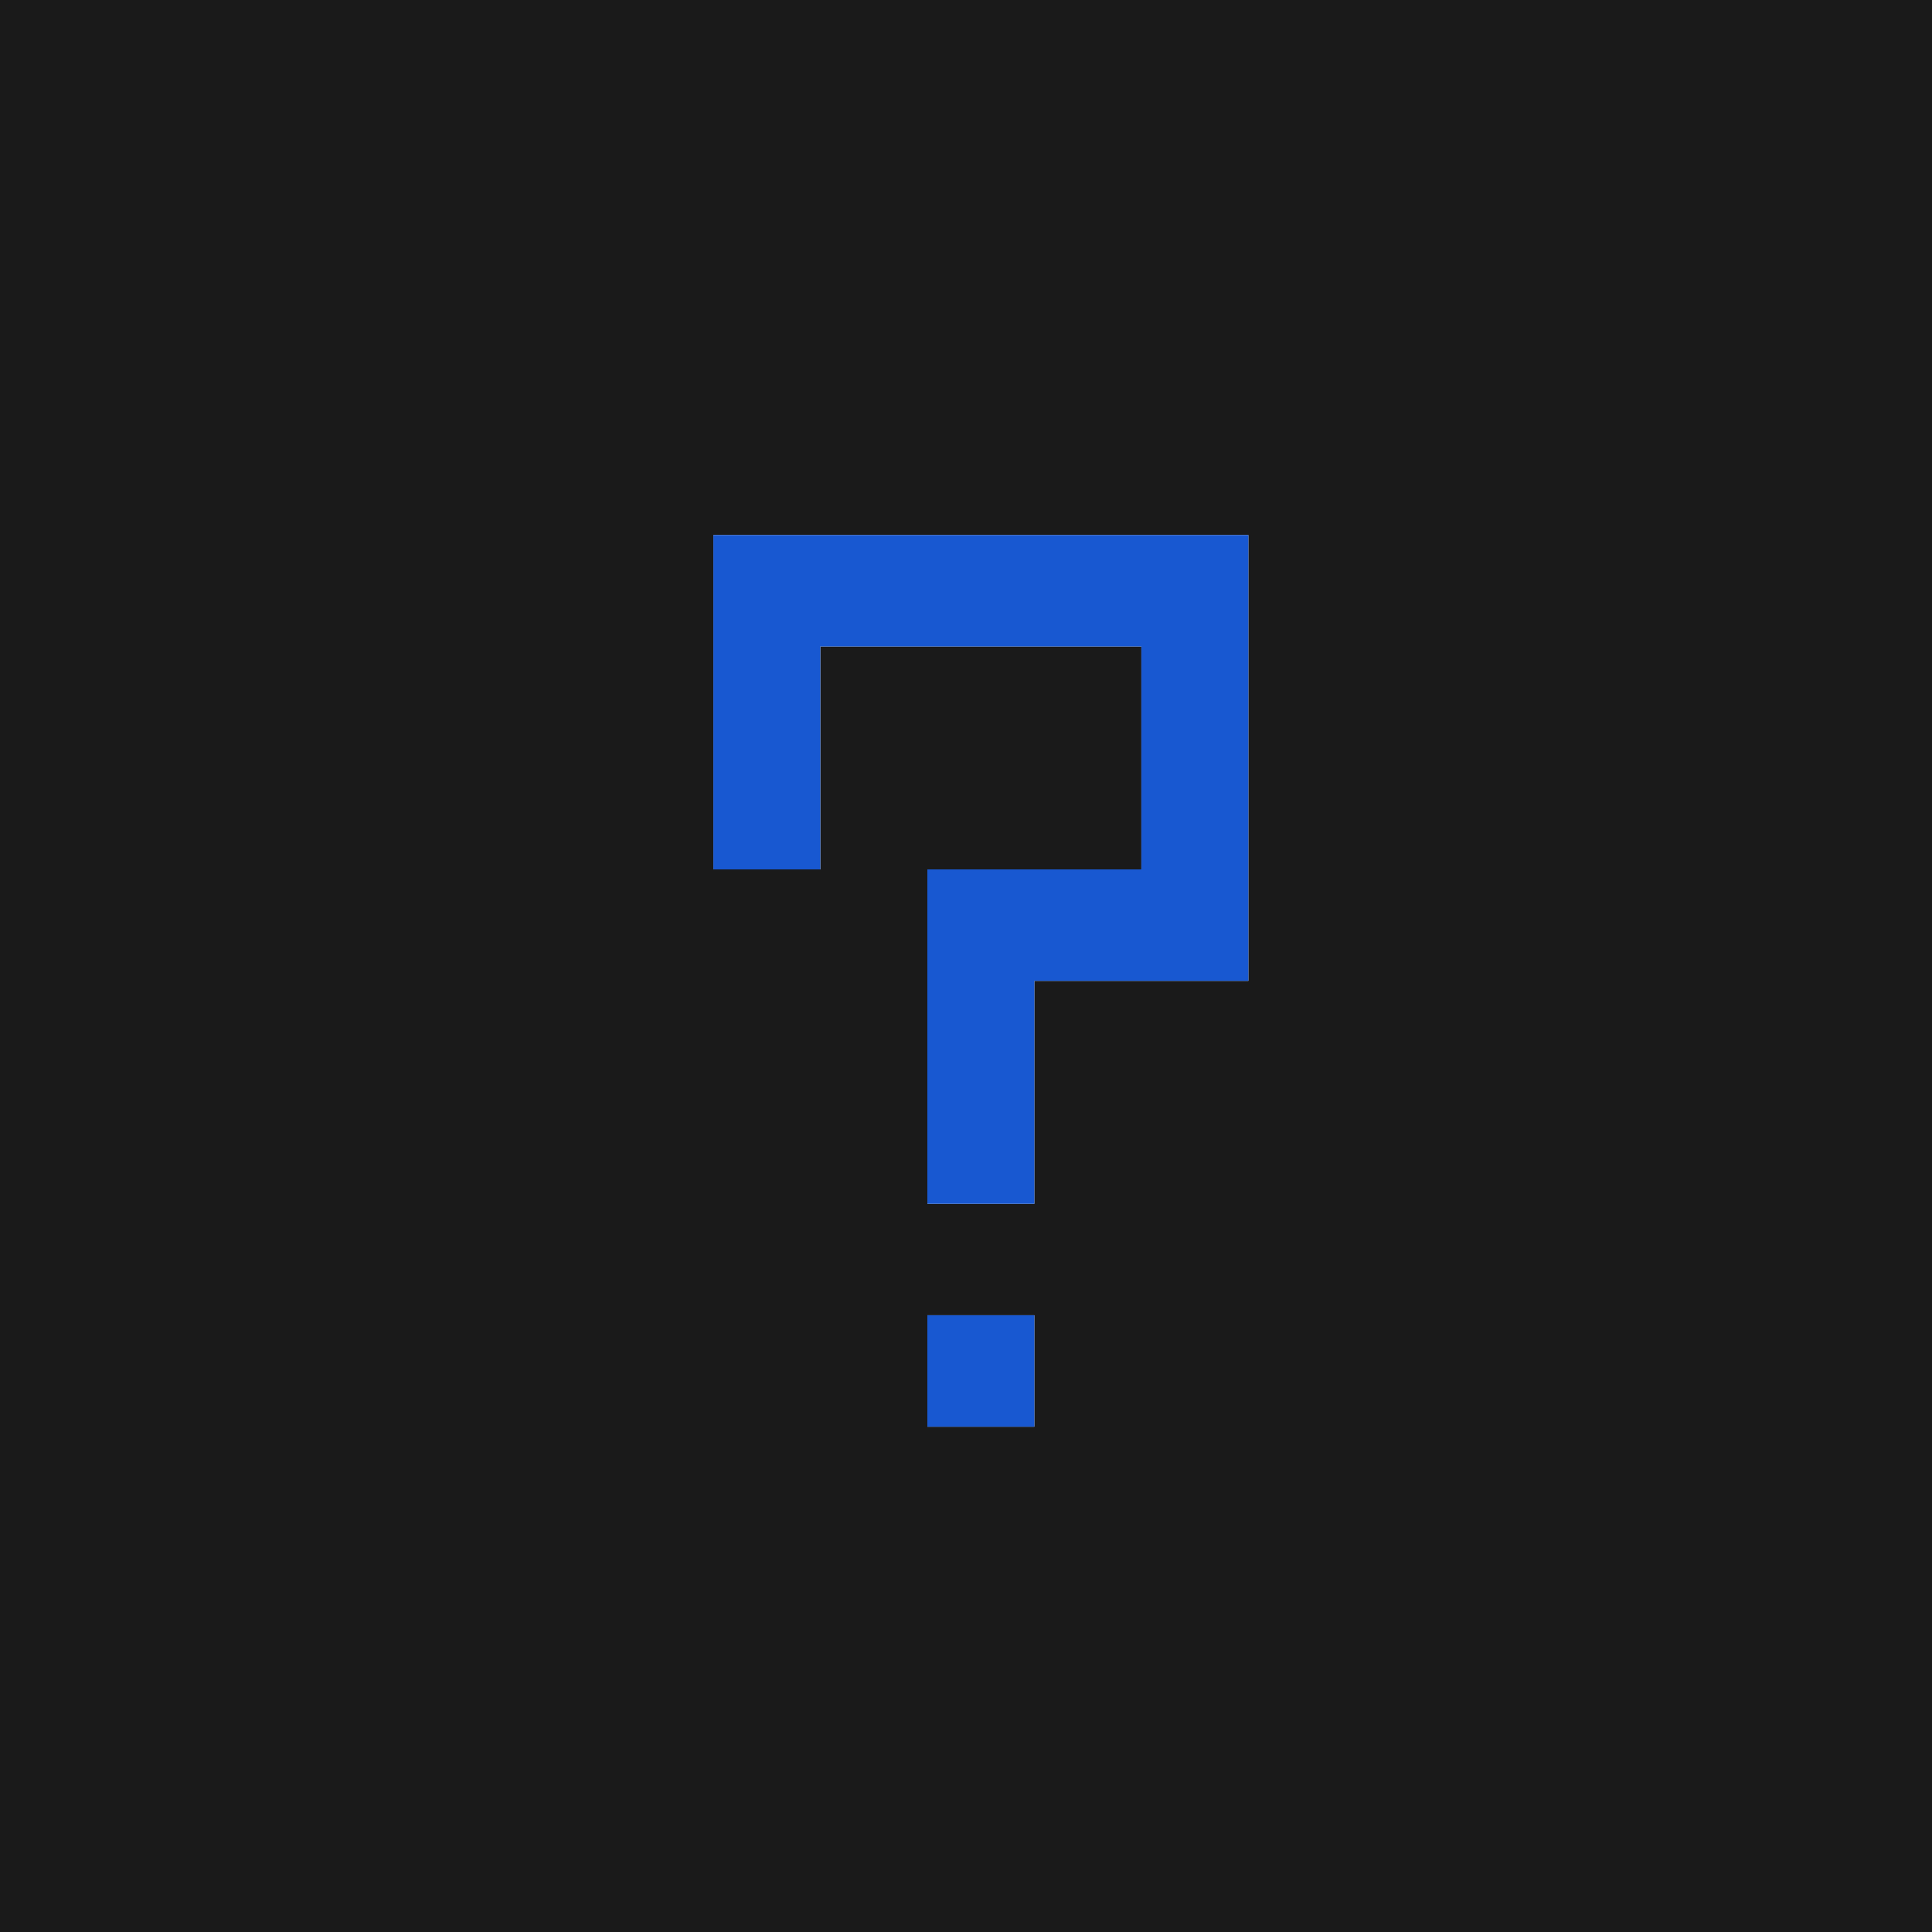 <?xml version="1.0" encoding="UTF-8"?>
<svg id="_レイヤー_2" data-name="レイヤー 2" xmlns="http://www.w3.org/2000/svg" viewBox="0 0 65 65">
  <defs>
    <style>
      .cls-1 {
        fill: #1858d1;
      }

      .cls-2 {
        fill: #1a1a1a;
      }
    </style>
  </defs>
  <g id="_レイヤー_1-2" data-name="レイヤー 1">
    <g id="_グループ_716" data-name="グループ 716">
      <g>
        <path class="cls-2" d="M0,0v65h65V0H0ZM34.8,48h-3.6v-3.75h3.6v3.75ZM42,21.75v11.25h-7.2v7.5h-3.6v-11.25h7.2v-7.5h-10.8v7.5h-3.6v-11.25h18v3.75Z"/>
        <rect class="cls-1" x="31.2" y="44.25" width="3.6" height="3.75"/>
        <polygon class="cls-1" points="34.8 18 31.2 18 27.6 18 24 18 24 29.25 27.6 29.25 27.6 21.75 31.2 21.75 34.8 21.75 38.4 21.75 38.4 25.5 38.4 29.25 31.2 29.25 31.2 33 31.2 36.75 31.2 40.5 34.8 40.5 34.8 36.75 34.8 33 38.4 33 42 33 42 29.25 42 25.5 42 21.75 42 18 38.4 18 34.8 18"/>
      </g>
    </g>
  </g>
</svg>